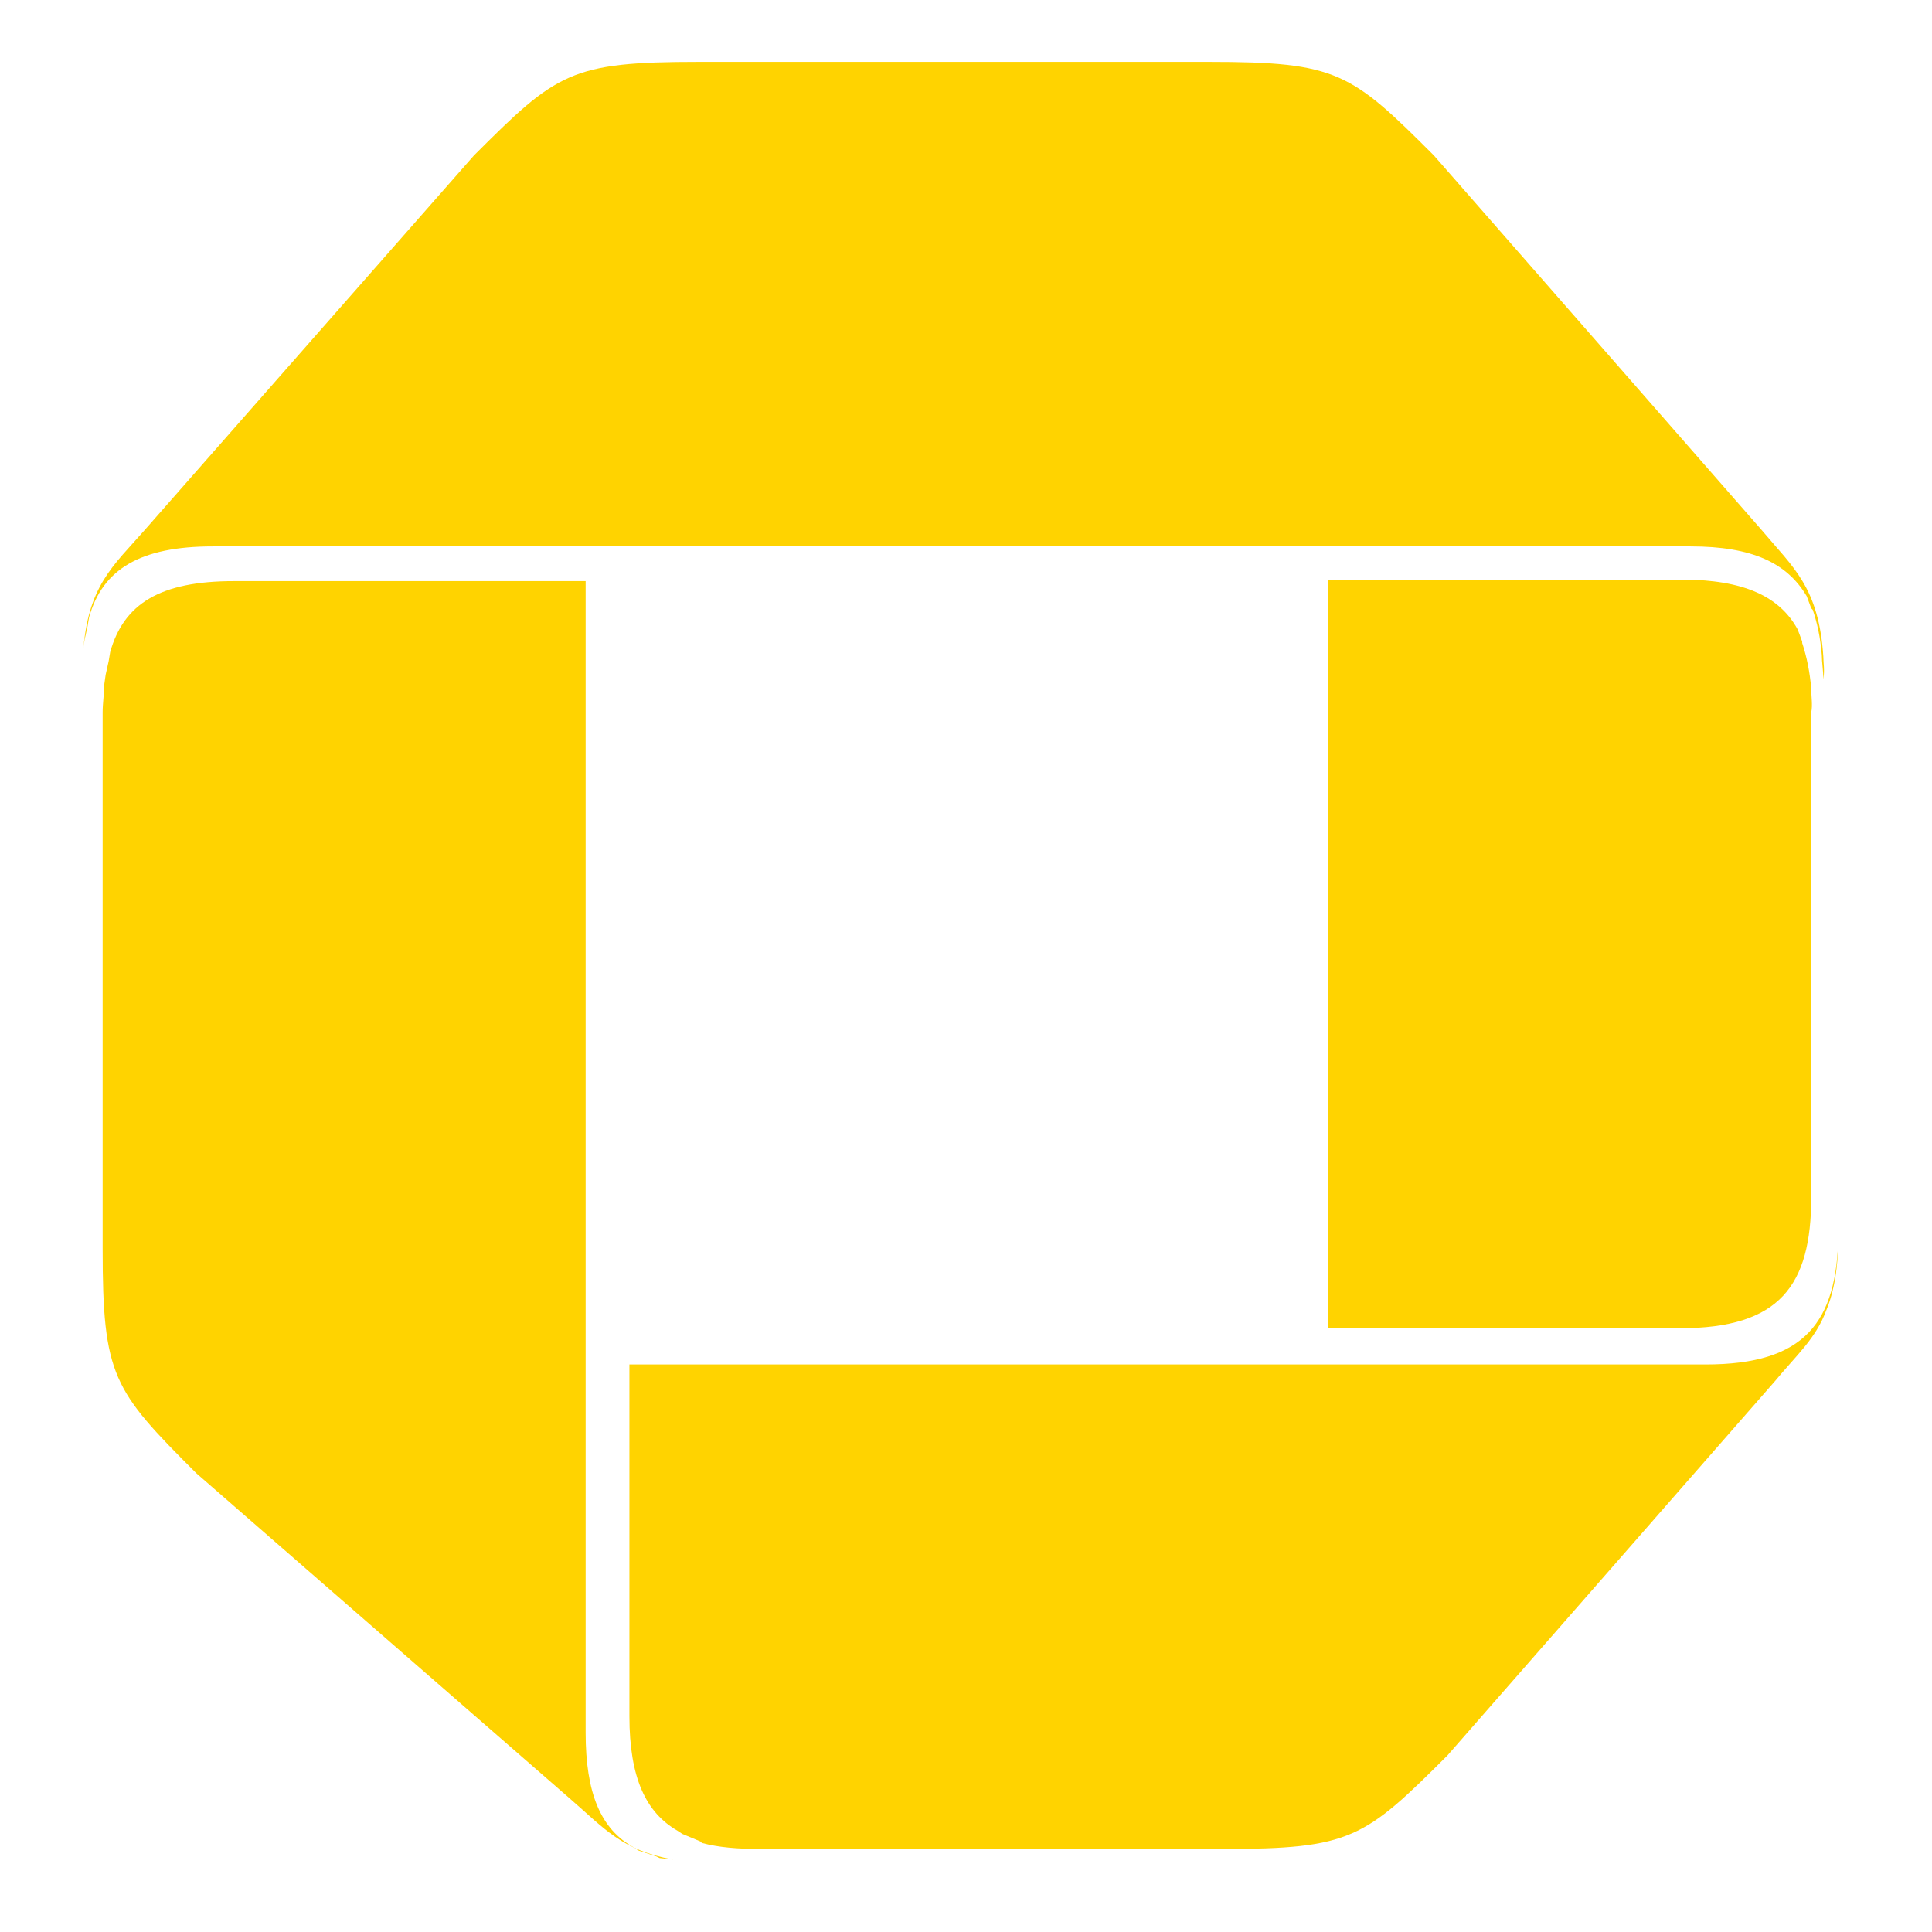 <?xml version="1.0" encoding="utf-8"?>
<!-- Generator: Adobe Illustrator 24.1.3, SVG Export Plug-In . SVG Version: 6.00 Build 0)  -->
<svg version="1.1" id="Layer_1" xmlns="http://www.w3.org/2000/svg" xmlns:xlink="http://www.w3.org/1999/xlink" width="35" height="35" x="0px" y="0px"
	 viewBox="0 0 128 128" style="enable-background:new 0 0 128 128;" xml:space="preserve">
<style type="text/css">
	.st0{fill:#FFD300;}
</style>
<g>
	<path class="st0" d="M6.6,82.7"/>
	<g>
		<path class="st0" d="M120.8,43.5c-0.3-4.6-2-5.9-4.1-8.4L95,10.3c-5.5-5.5-6.4-6.2-14.9-6.2h0h-9.4h-15h-9.4h0
			c-8.5,0-9.4,0.7-14.9,6.2L9.6,35.1c-2.1,2.4-3.8,3.7-4.1,8.2l0-0.2l0.1-0.7l0.2-0.9l0.1-0.6c0.9-3.2,3.4-4.7,8.2-4.7h23.3h18.1h15
			h18.2h23.3c4.1,0,6.4,1.1,7.7,3.3l0.3,0.8l0.1,0.1c0.3,0.9,0.5,1.8,0.6,3c0,0.5,0.1,1,0.1,1.6v0C120.9,44.4,120.8,43.9,120.8,43.5
			"/>
		<path class="st0" d="M120,45.6c-0.1-1.1-0.3-2.1-0.6-3l0-0.1l-0.3-0.8c-1.2-2.2-3.6-3.3-7.7-3.3H88V57v6.2V88h23.3
			c6.6,0,8.7-2.8,8.7-8.7v-16V57v-9.8C120.1,46.7,120,46.2,120,45.6"/>
		<path class="st0" d="M113,90.4H89.7H71H59.8H41.7v23.3c0,4.1,1.1,6.4,3.2,7.6l0.3,0.2l1.2,0.5l0.1,0.1c1.1,0.3,2.4,0.4,3.9,0.4
			h9.4H71h10h0c8.5,0,9.4-0.7,14.9-6.2l21.7-24.8c1.4-1.7,2.7-2.8,3.4-4.7c0.5-1.2,0.8-2.8,0.8-5v0C121.7,87.6,119.6,90.4,113,90.4"
			/>
		<path class="st0" d="M43.7,123.1l-0.2-0.1l-1.2-0.4l-0.3-0.2c-2.2-1.2-3.2-3.6-3.2-7.6V91.5V60.4V57V38.5H15.5
			c-4.9,0-7.3,1.5-8.2,4.7l-0.1,0.6L7,44.7l-0.1,0.7c0,0.6-0.1,1.2-0.1,1.8V57v3.4v22.3v0c0,8.5,0.7,9.4,6.2,14.9l24.8,21.6
			c2.2,1.9,3.4,3.4,6.8,4"/>
	</g>
</g>
</svg>
